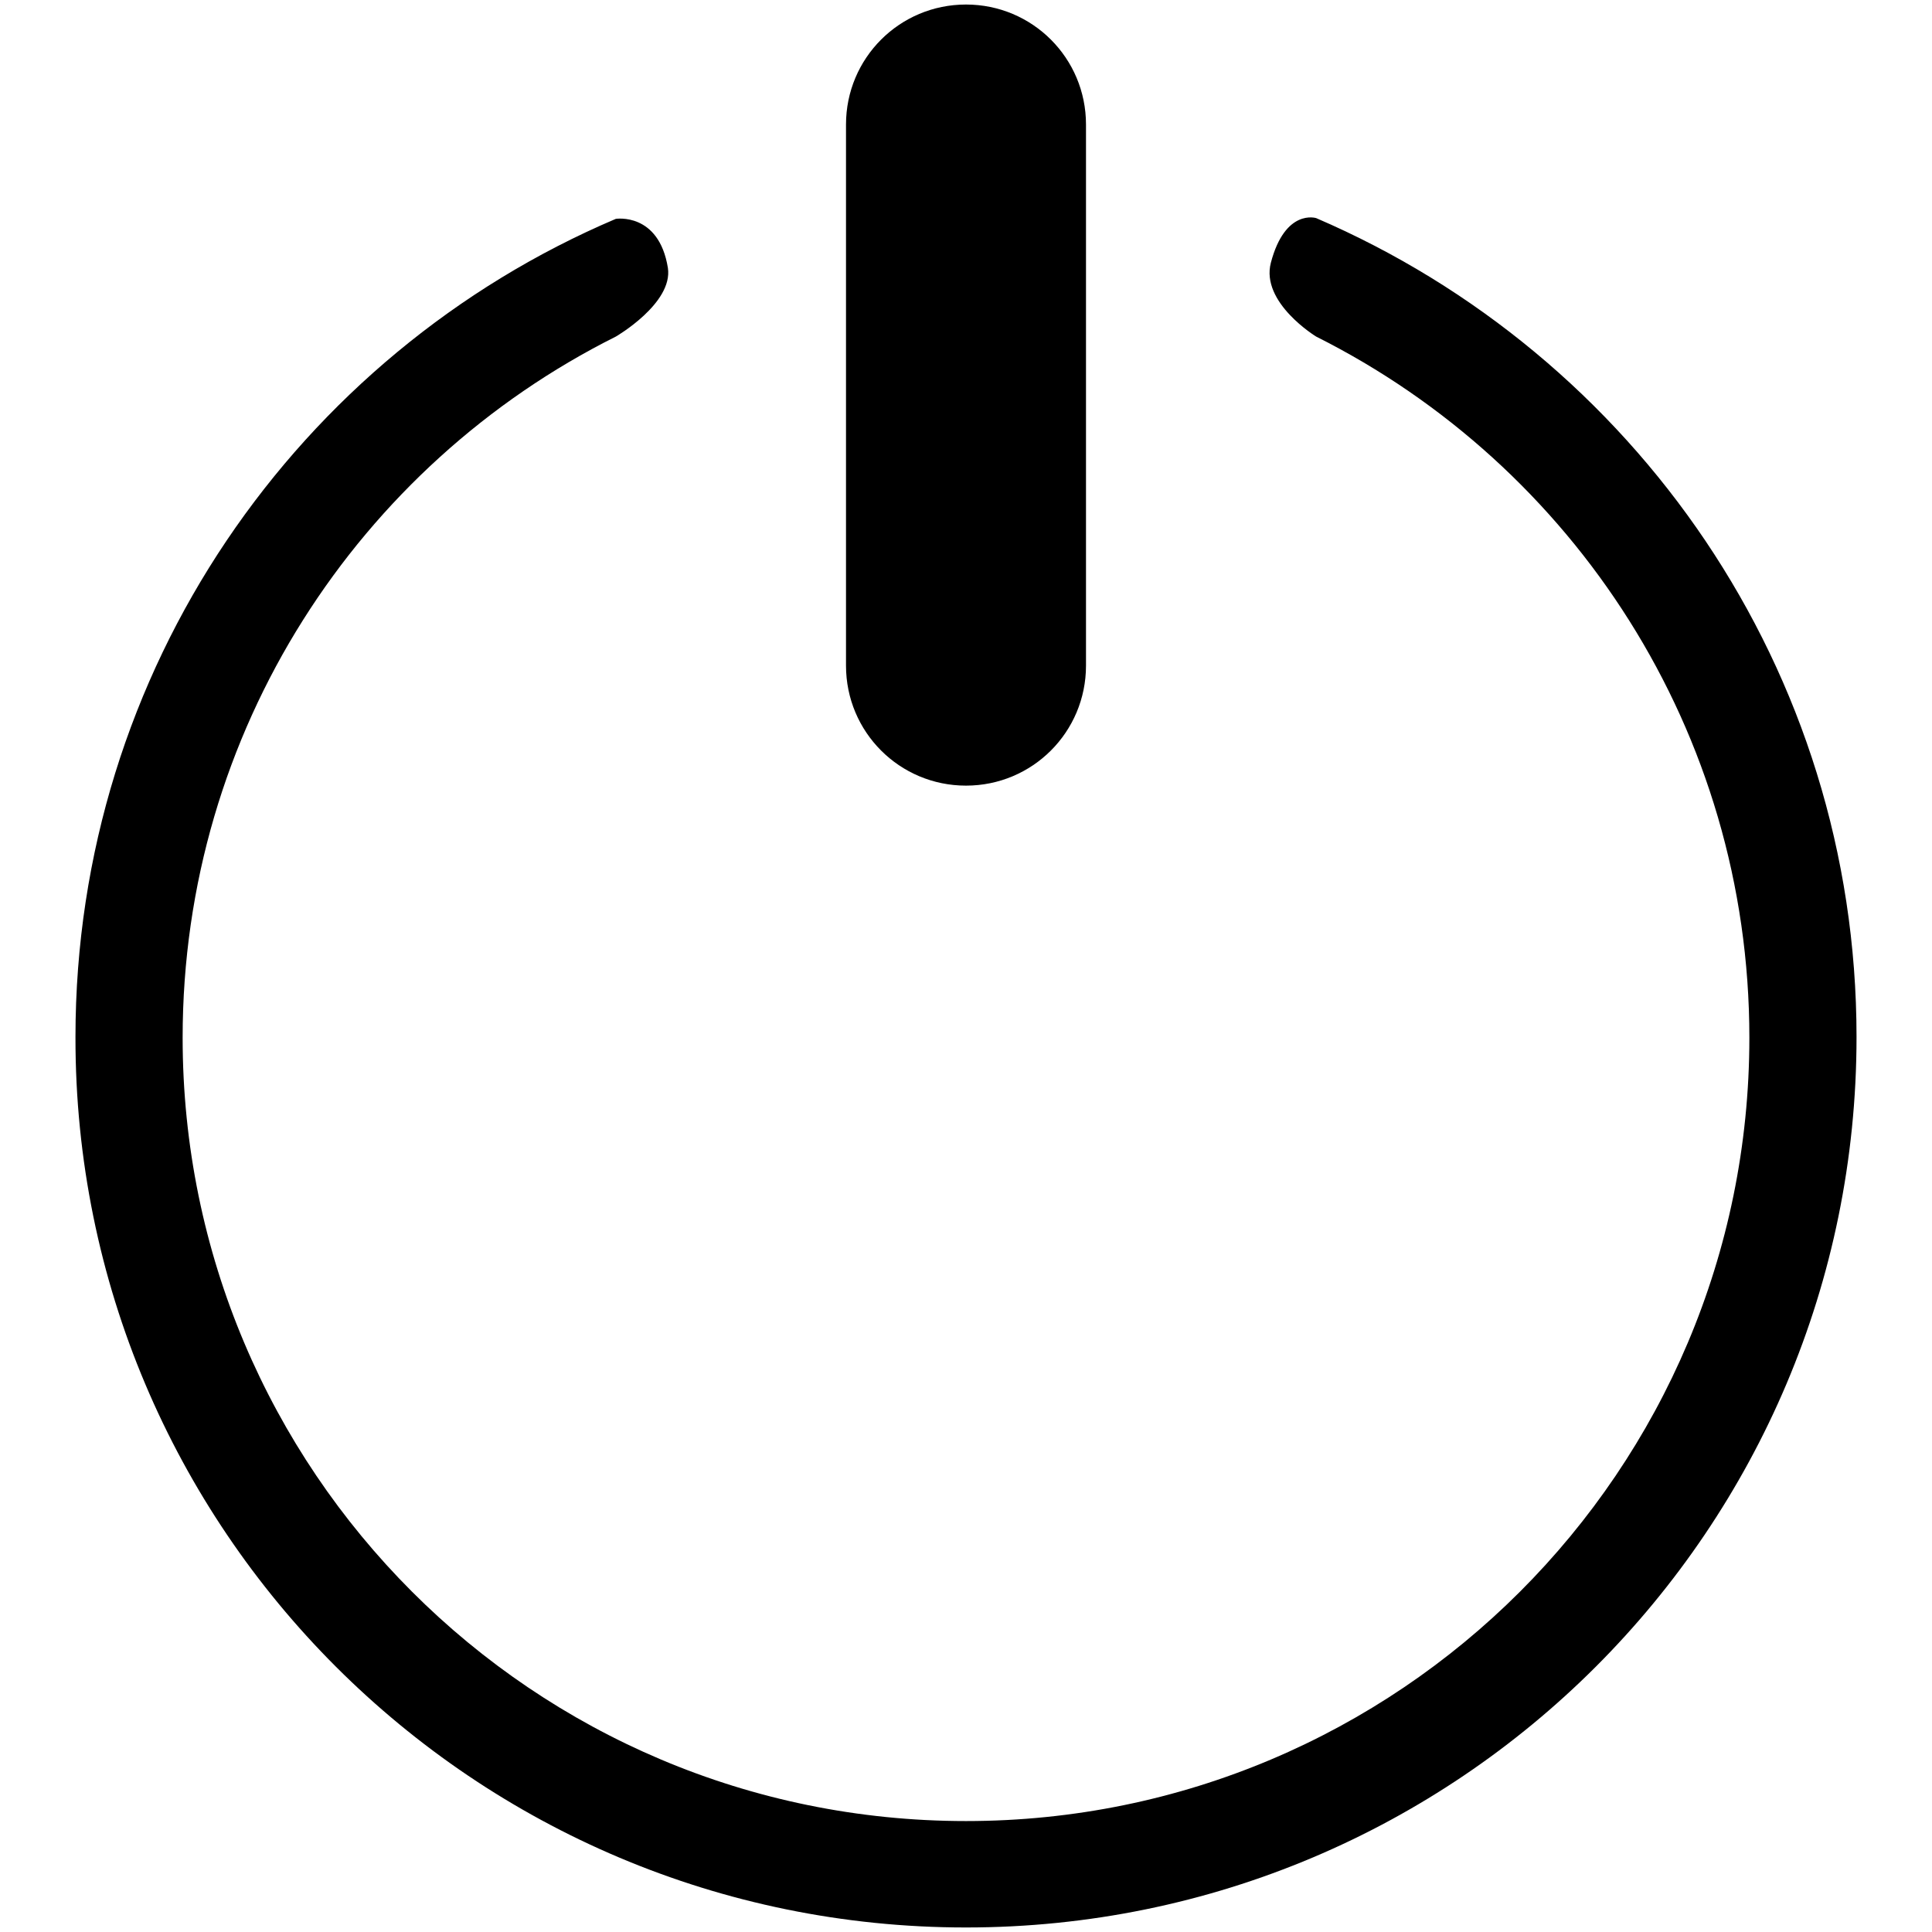 <?xml version="1.0" encoding="utf-8"?>
<!-- Svg Vector Icons : http://www.onlinewebfonts.com/icon -->
<!DOCTYPE svg PUBLIC "-//W3C//DTD SVG 1.1//EN" "http://www.w3.org/Graphics/SVG/1.1/DTD/svg11.dtd">
<svg version="1.1" xmlns="http://www.w3.org/2000/svg" xmlns:xlink="http://www.w3.org/1999/xlink" x="0px" y="0px" viewBox="0 0 256 256" enable-background="new 0 0 256 256" xml:space="preserve">
<g><g><path fill="#000000" d="M174.4,28.9c0,0-4.1-1.3-6,5.9c-1.4,5.3,6,9.8,6,9.8c34.1,17.1,57.4,52.3,57.4,92.9c0,57.4-46.5,103.8-103.8,103.8c-57.4,0-103.8-46.5-103.8-103.8c0-40.7,23.4-75.9,57.4-92.9c0,0,7.6-4.4,6.9-9.1c-1.2-7.4-6.9-6.5-6.9-6.5C39.5,46.9,10,88.7,10,137.4c-0.1,65.2,52.8,118,118,118c65.2,0,118-52.8,118-118C246,88.7,216.5,47,174.4,28.9z"/><path fill="#000000" d="M143.9,88.2c0,8.8-7.1,15.9-15.9,15.9l0,0c-8.8,0-15.9-7.1-15.9-15.9V16.5c0-8.8,7.1-15.9,15.9-15.9l0,0c8.8,0,15.9,7.1,15.9,15.9V88.2z"/></g></g>
</svg>